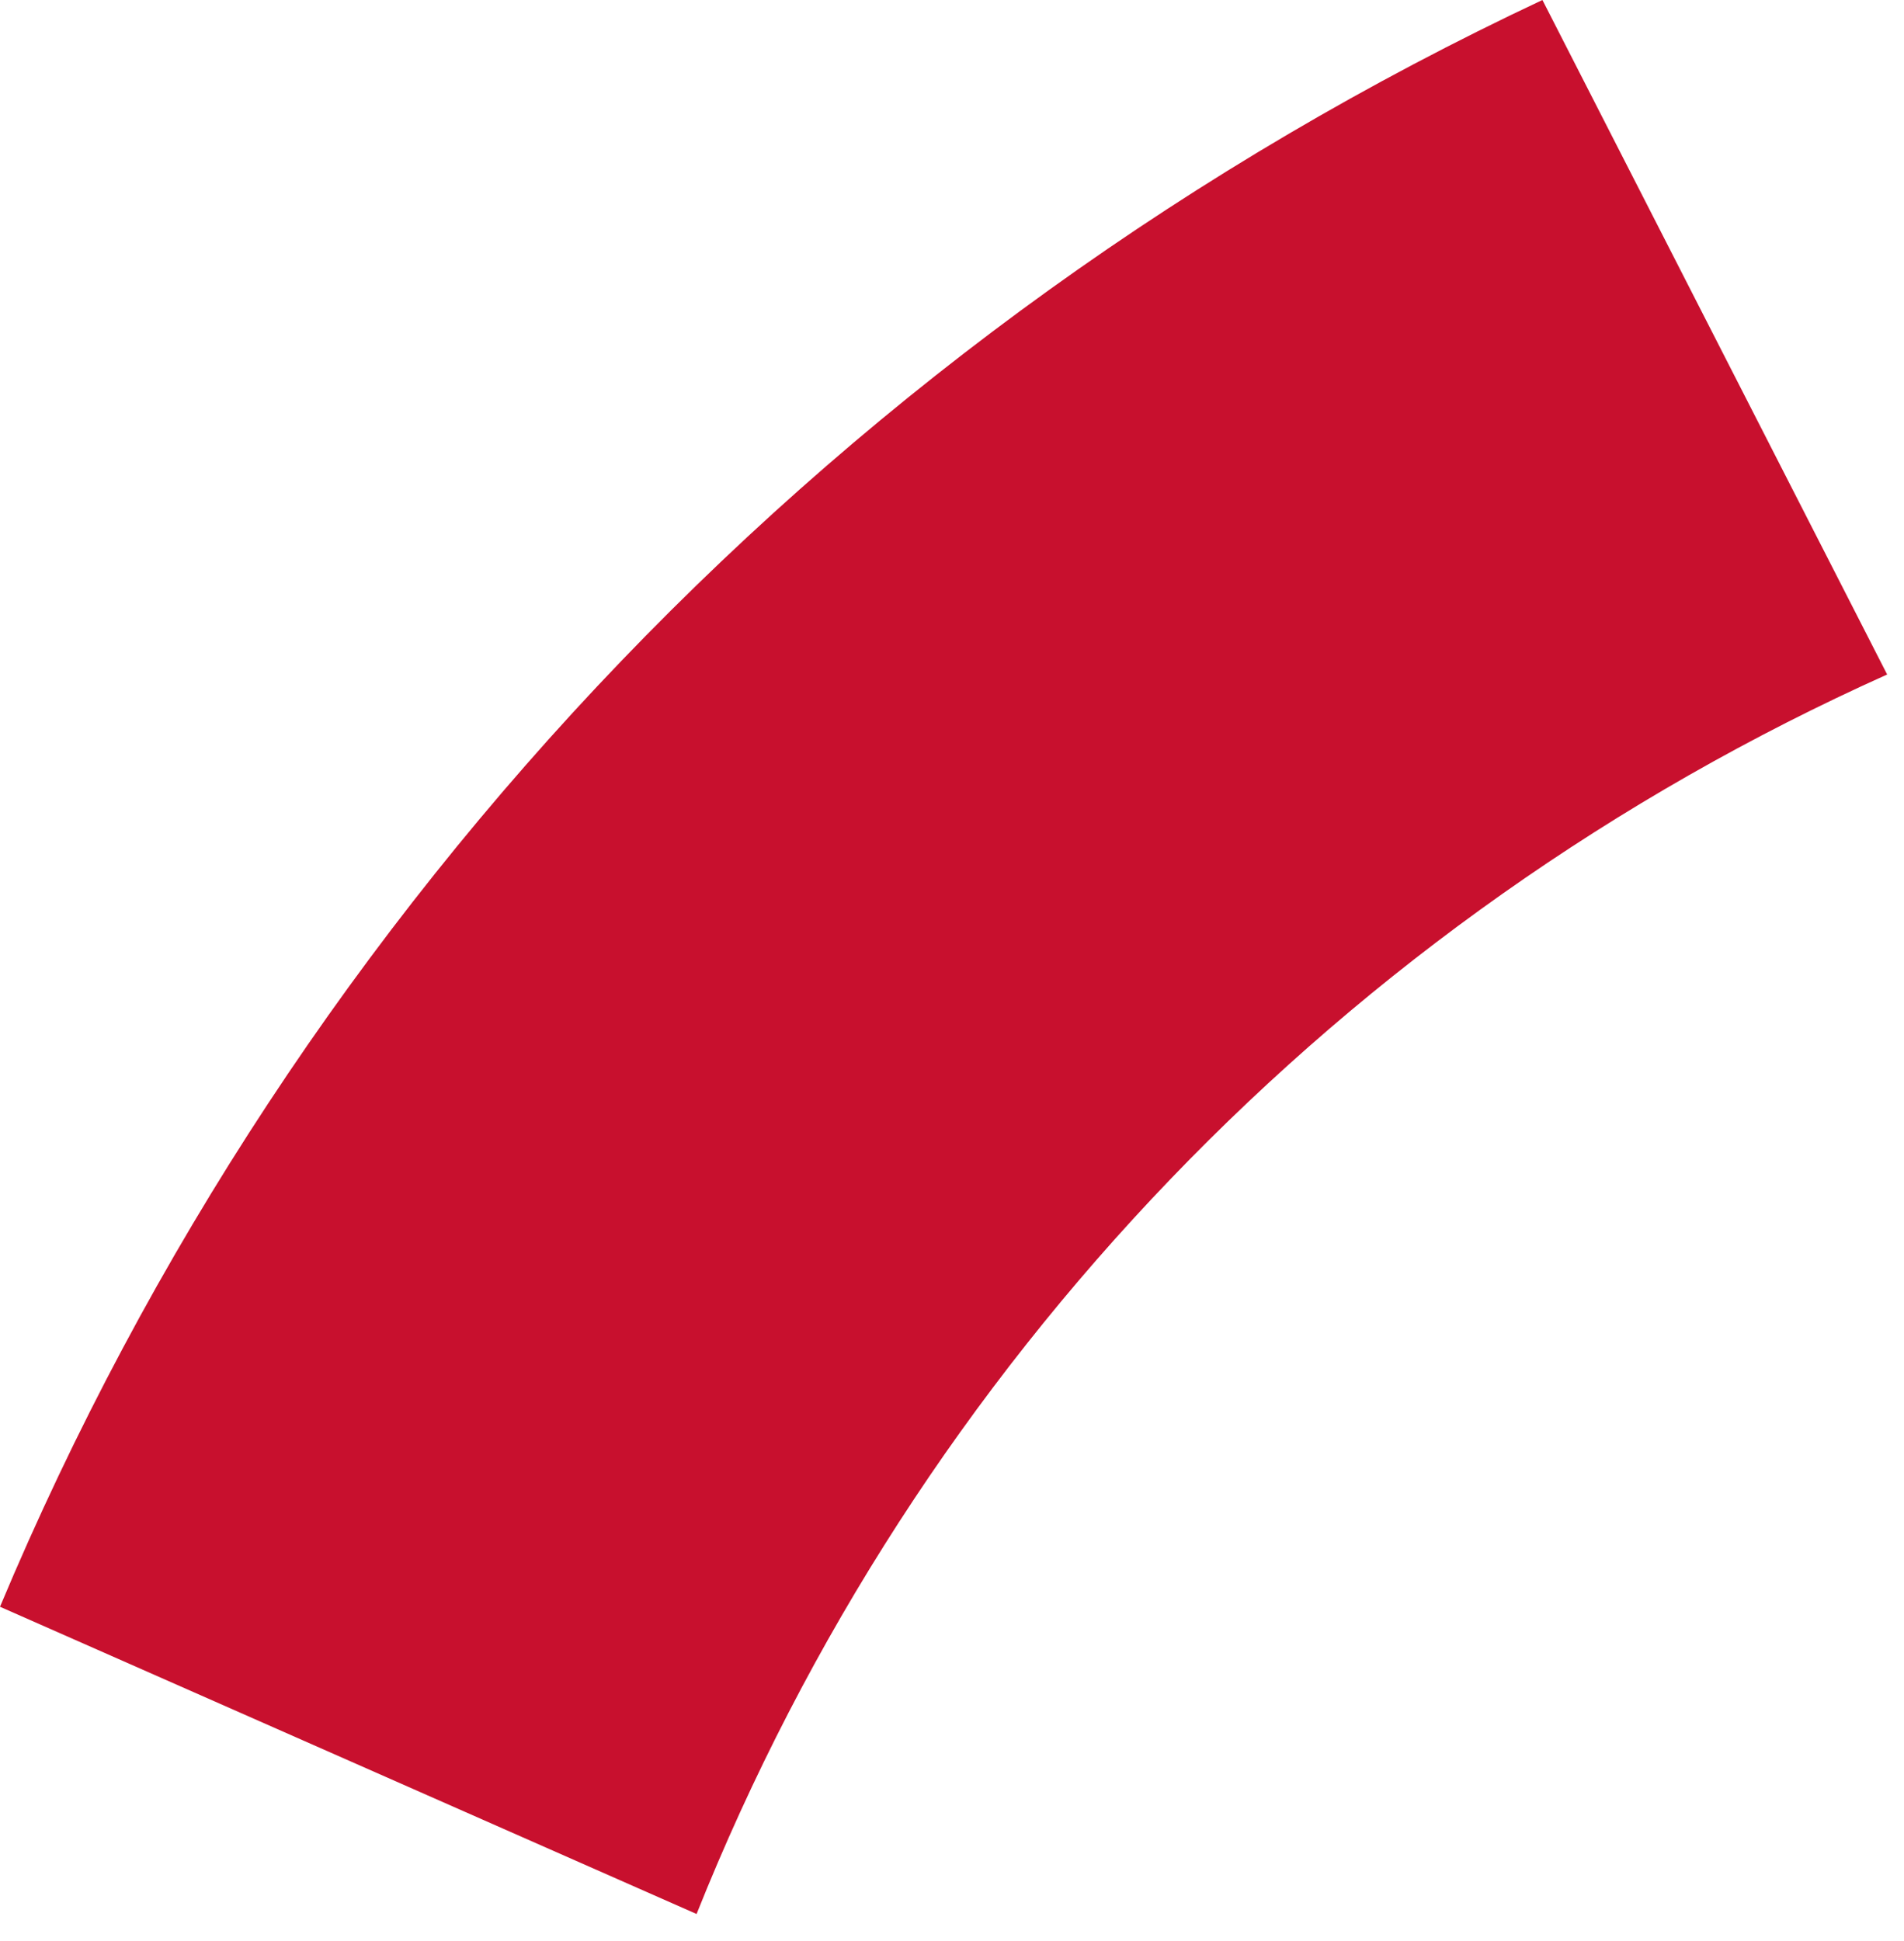 <?xml version="1.0" encoding="utf-8"?>
<svg xmlns="http://www.w3.org/2000/svg" fill="none" height="100%" overflow="visible" preserveAspectRatio="none" style="display: block;" viewBox="0 0 52 53" width="100%">
<path d="M0 43.872C8.093 24.574 23.102 8.942 42.125 0L51.54 18.417C36.691 25.08 25.032 37.216 19.024 52.261L0 43.872Z" fill="#C8102E" id="Vector"/>
</svg>